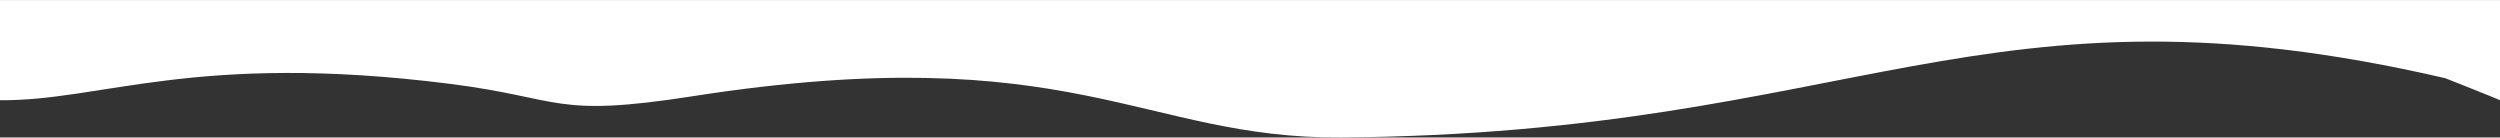 <?xml version="1.0" encoding="UTF-8"?> <svg xmlns="http://www.w3.org/2000/svg" xmlns:xlink="http://www.w3.org/1999/xlink" xmlns:xodm="http://www.corel.com/coreldraw/odm/2003" xml:space="preserve" width="1000px" height="55px" version="1.1" style="shape-rendering:geometricPrecision; text-rendering:geometricPrecision; image-rendering:optimizeQuality; fill-rule:evenodd; clip-rule:evenodd" viewBox="0 0 312.22 17.16"><rect x="0" y="0" width="312.22" height="17.16" fill="#333333" stroke="none"/> <defs> <style type="text/css"> .fil0 {fill:white} </style> </defs> <g id="Слой_x0020_1">  <path class="fil0" d="M312.22 12.51l0 -12.51 -312.22 0 0 12.51c12.74,0.11 24.37,-6.05 56.08,-2.06 14.3,1.8 12.88,4.3 30.43,1.56 47.37,-7.38 56.12,5.34 81,5.15 64.43,-0.48 79.91,-20.82 137.87,-7.4 0.05,0.01 6.35,2.51 6.84,2.75z"></path> </g> </svg> 